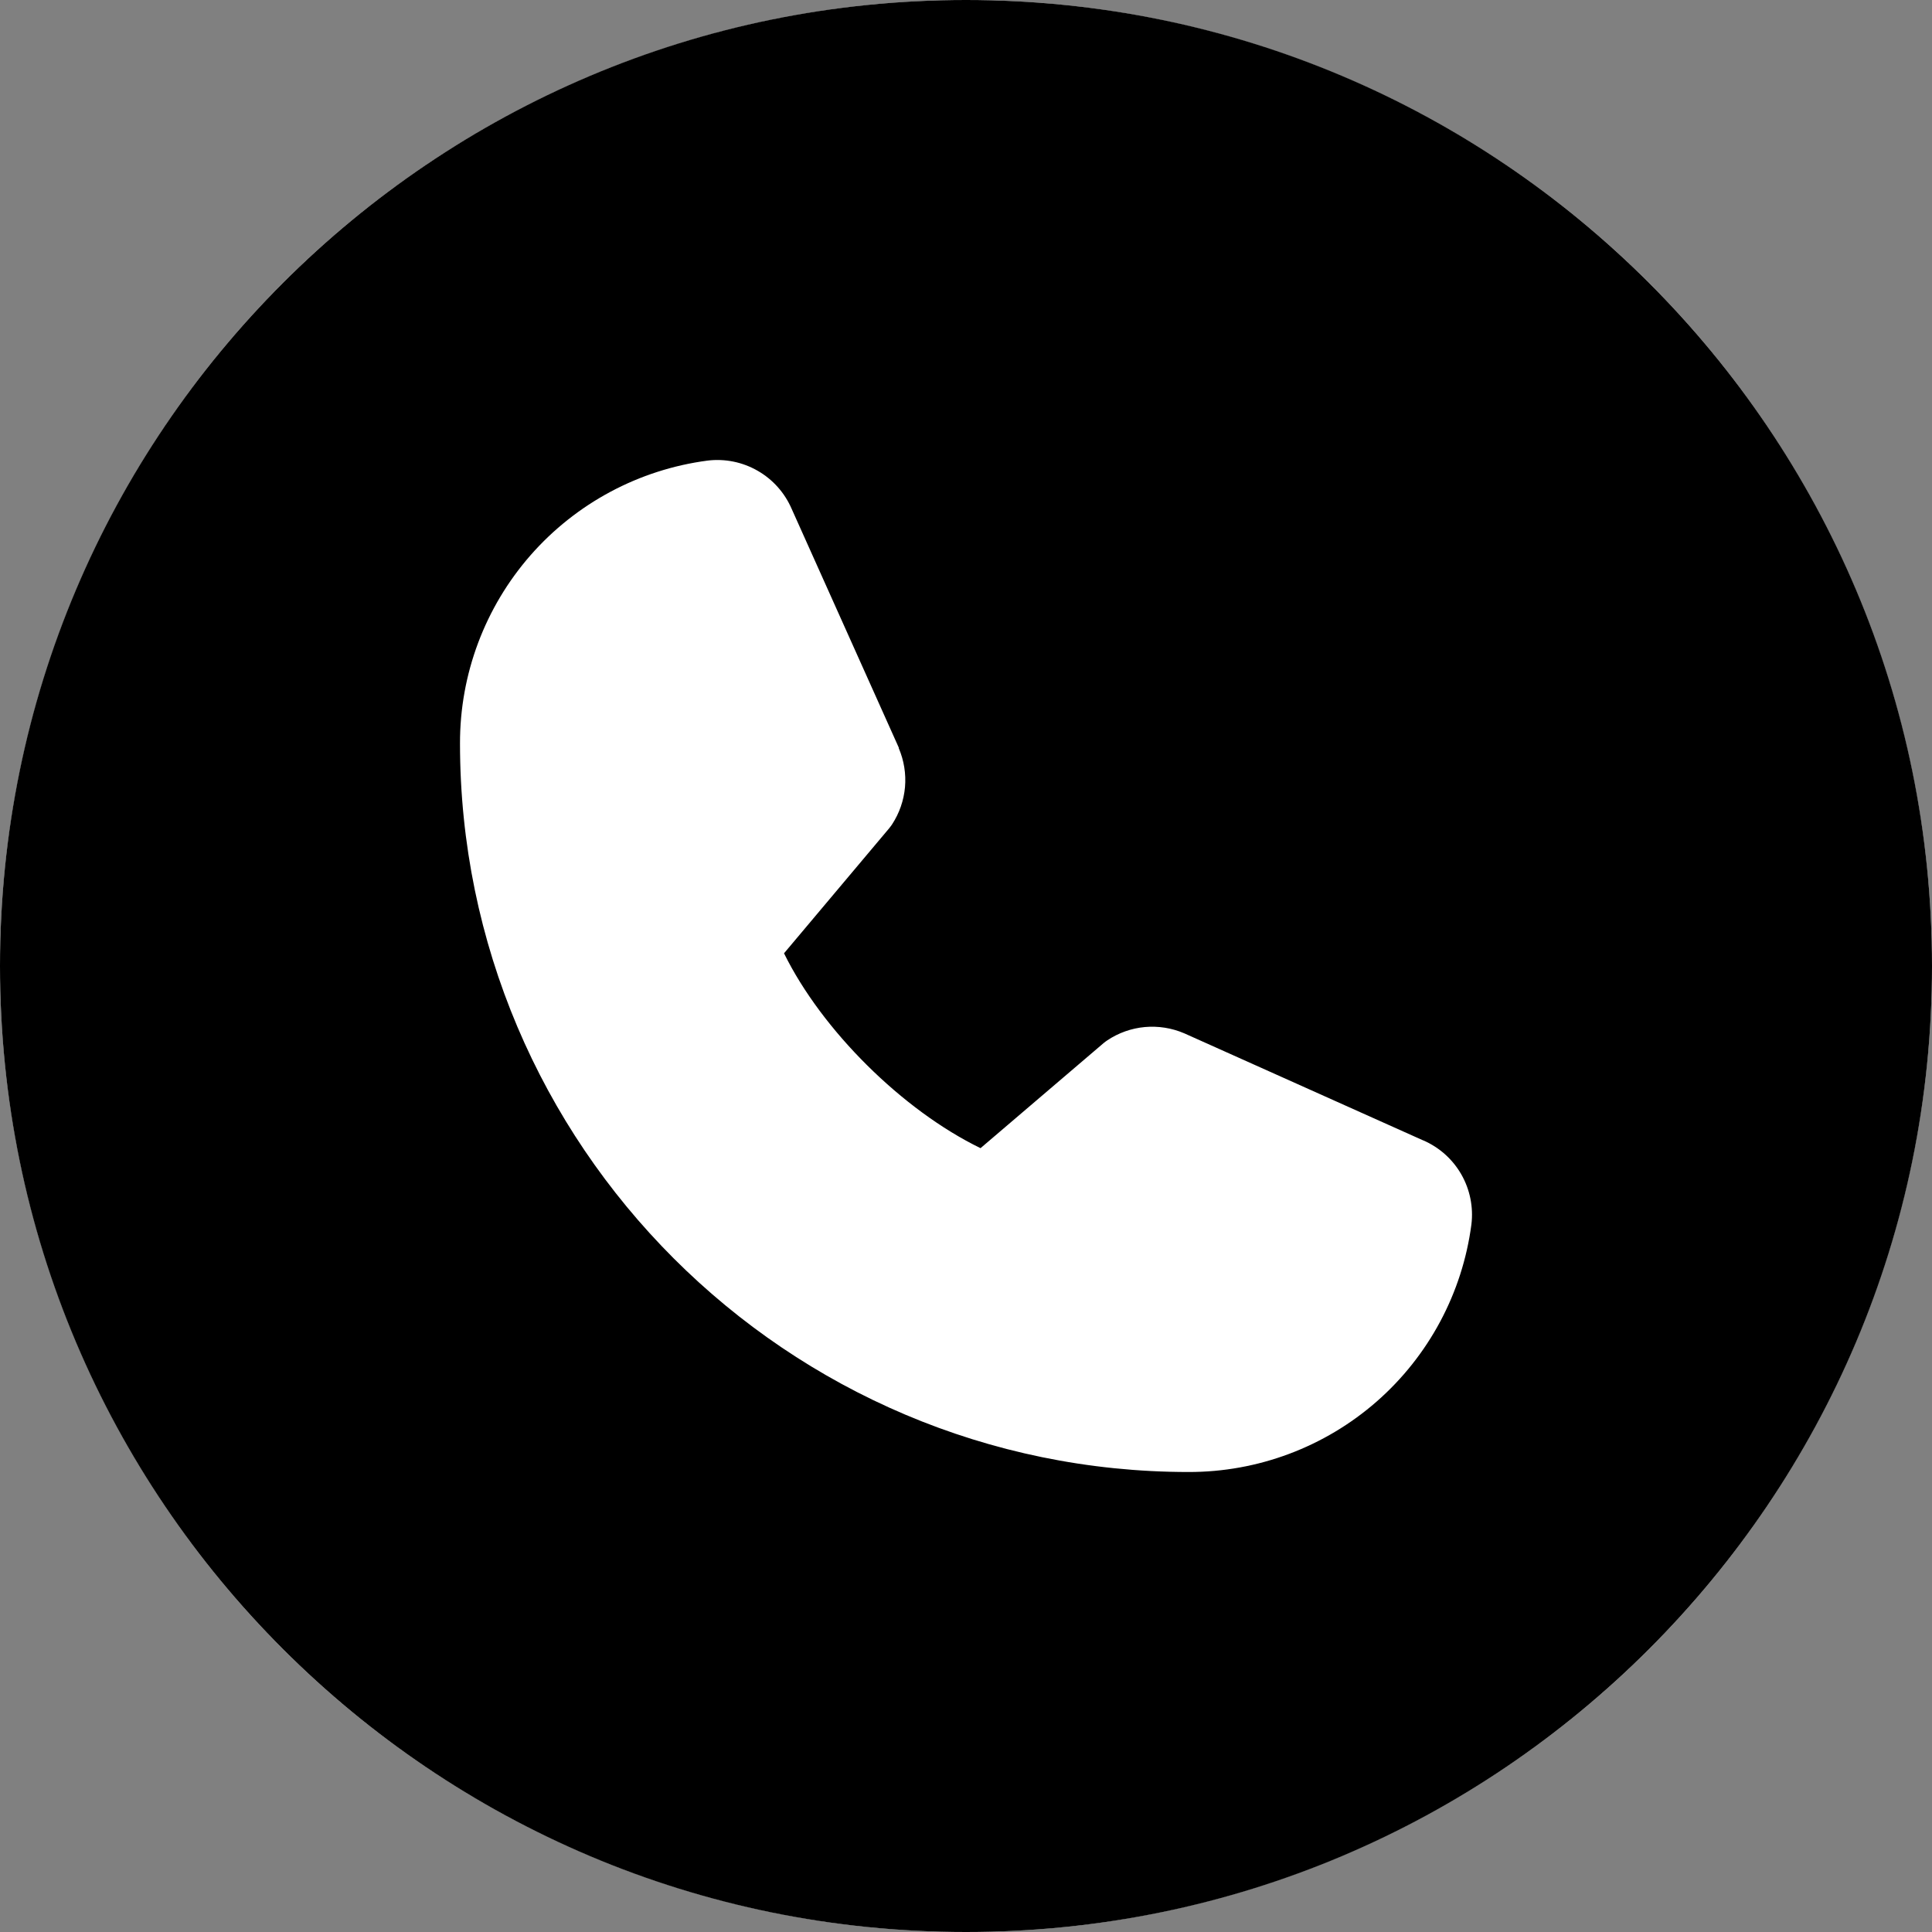 <?xml version="1.0" encoding="UTF-8"?> <svg xmlns="http://www.w3.org/2000/svg" width="42" height="42" viewBox="0 0 42 42" fill="none"><rect x="0" y="0" width="42" height="42" fill="#808080" stroke="none"/><circle cx="21" cy="21" r="21" fill="white"></circle><path fill-rule="evenodd" clip-rule="evenodd" d="M21 42C32.598 42 42 32.598 42 21C42 9.402 32.598 0 21 0C9.402 0 0 9.402 0 21C0 32.598 9.402 42 21 42ZM25.755 22.468L30.938 24.791H30.941C31.289 24.942 31.579 25.201 31.768 25.531C31.956 25.86 32.033 26.242 31.987 26.619C31.791 28.109 31.059 29.477 29.928 30.468C28.797 31.458 27.343 32.003 25.84 32C17.106 32 10 24.894 10 16.16C9.997 14.656 10.542 13.204 11.532 12.072C12.523 10.941 13.891 10.209 15.381 10.013C15.758 9.967 16.14 10.044 16.469 10.233C16.799 10.421 17.058 10.712 17.209 11.06L19.538 16.251V16.264C19.652 16.531 19.699 16.822 19.674 17.111C19.648 17.4 19.552 17.678 19.393 17.921C19.373 17.951 19.352 17.978 19.33 18.006L17.044 20.724C17.868 22.398 19.62 24.136 21.316 24.96L23.99 22.677C24.016 22.655 24.044 22.635 24.072 22.616C24.316 22.453 24.596 22.354 24.887 22.327C25.179 22.301 25.472 22.347 25.741 22.462L25.755 22.468Z" fill="black"></path></svg> 